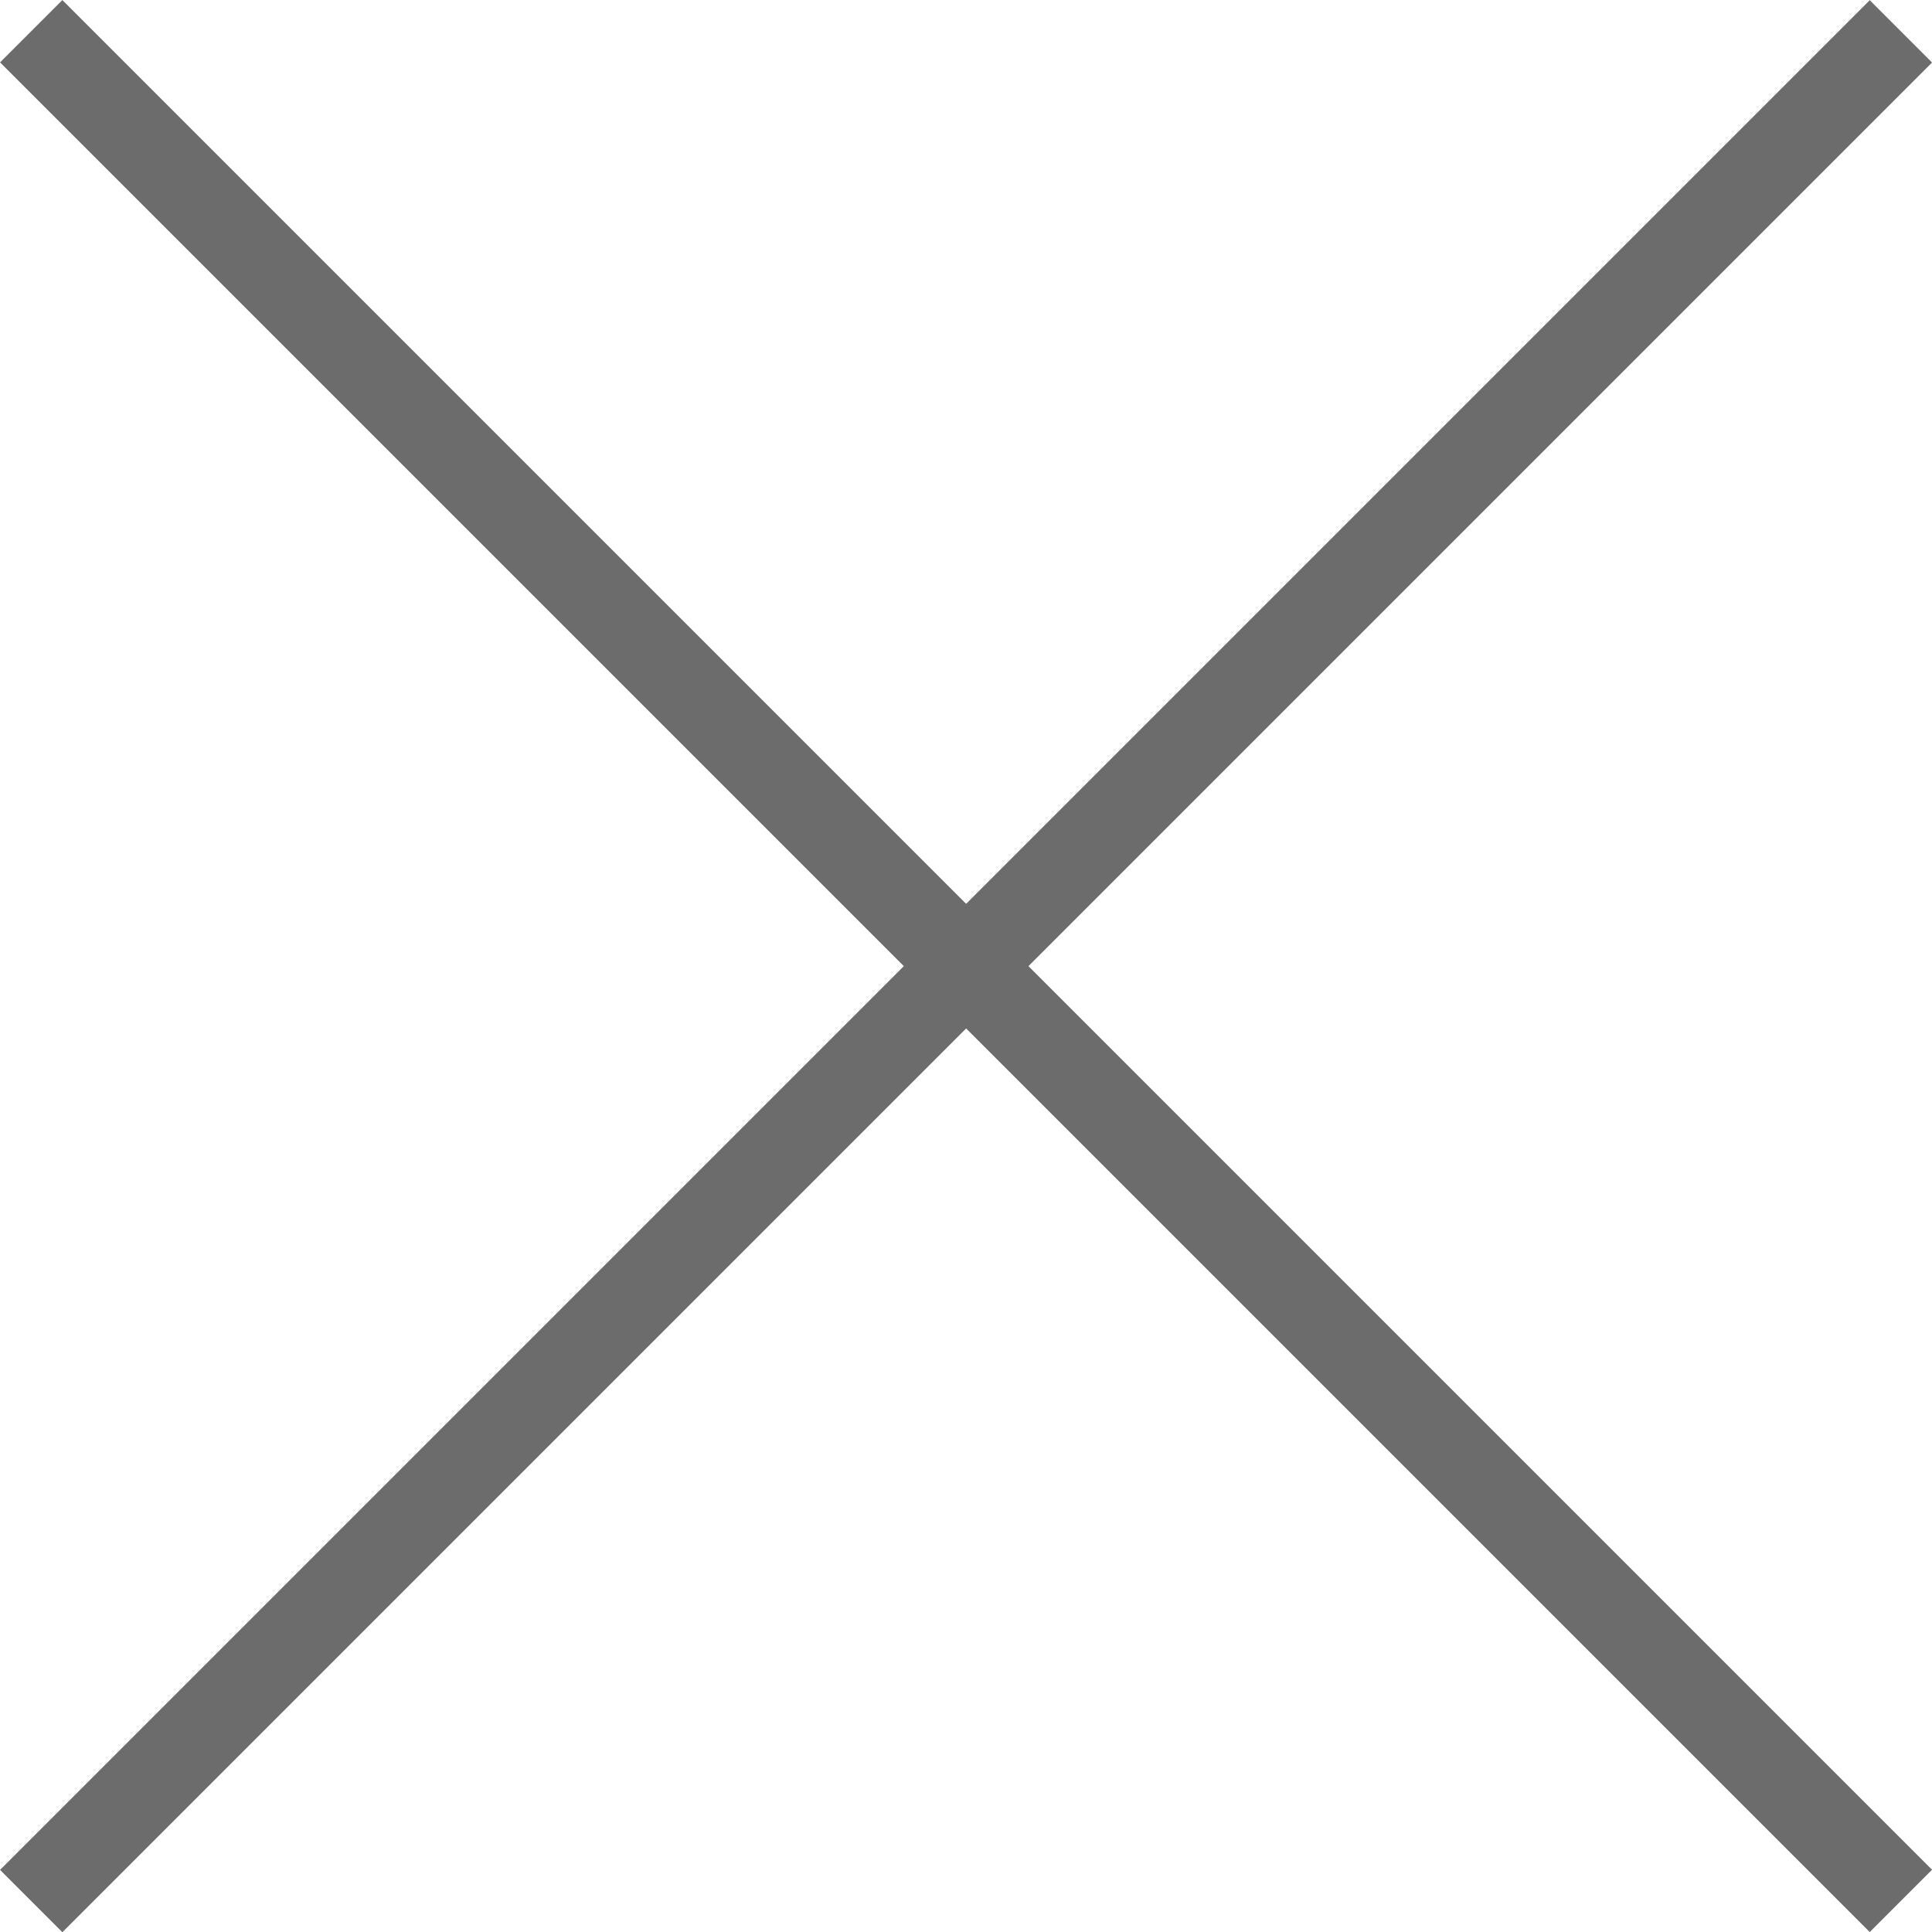 <svg xmlns="http://www.w3.org/2000/svg" width="21.92" height="21.922" viewBox="0 0 21.92 21.922">
  <g id="ico-close" transform="translate(0.354 0.354)">
    <line id="線_110" data-name="線 110" x2="30" transform="translate(0 21.215) rotate(-45)" fill="none" stroke="#6C6C6C" stroke-width="1"/>
    <line id="線_111" data-name="線 111" x2="30" transform="rotate(45)" fill="none" stroke="#6C6C6C" stroke-width="1"/>
  </g>
</svg>